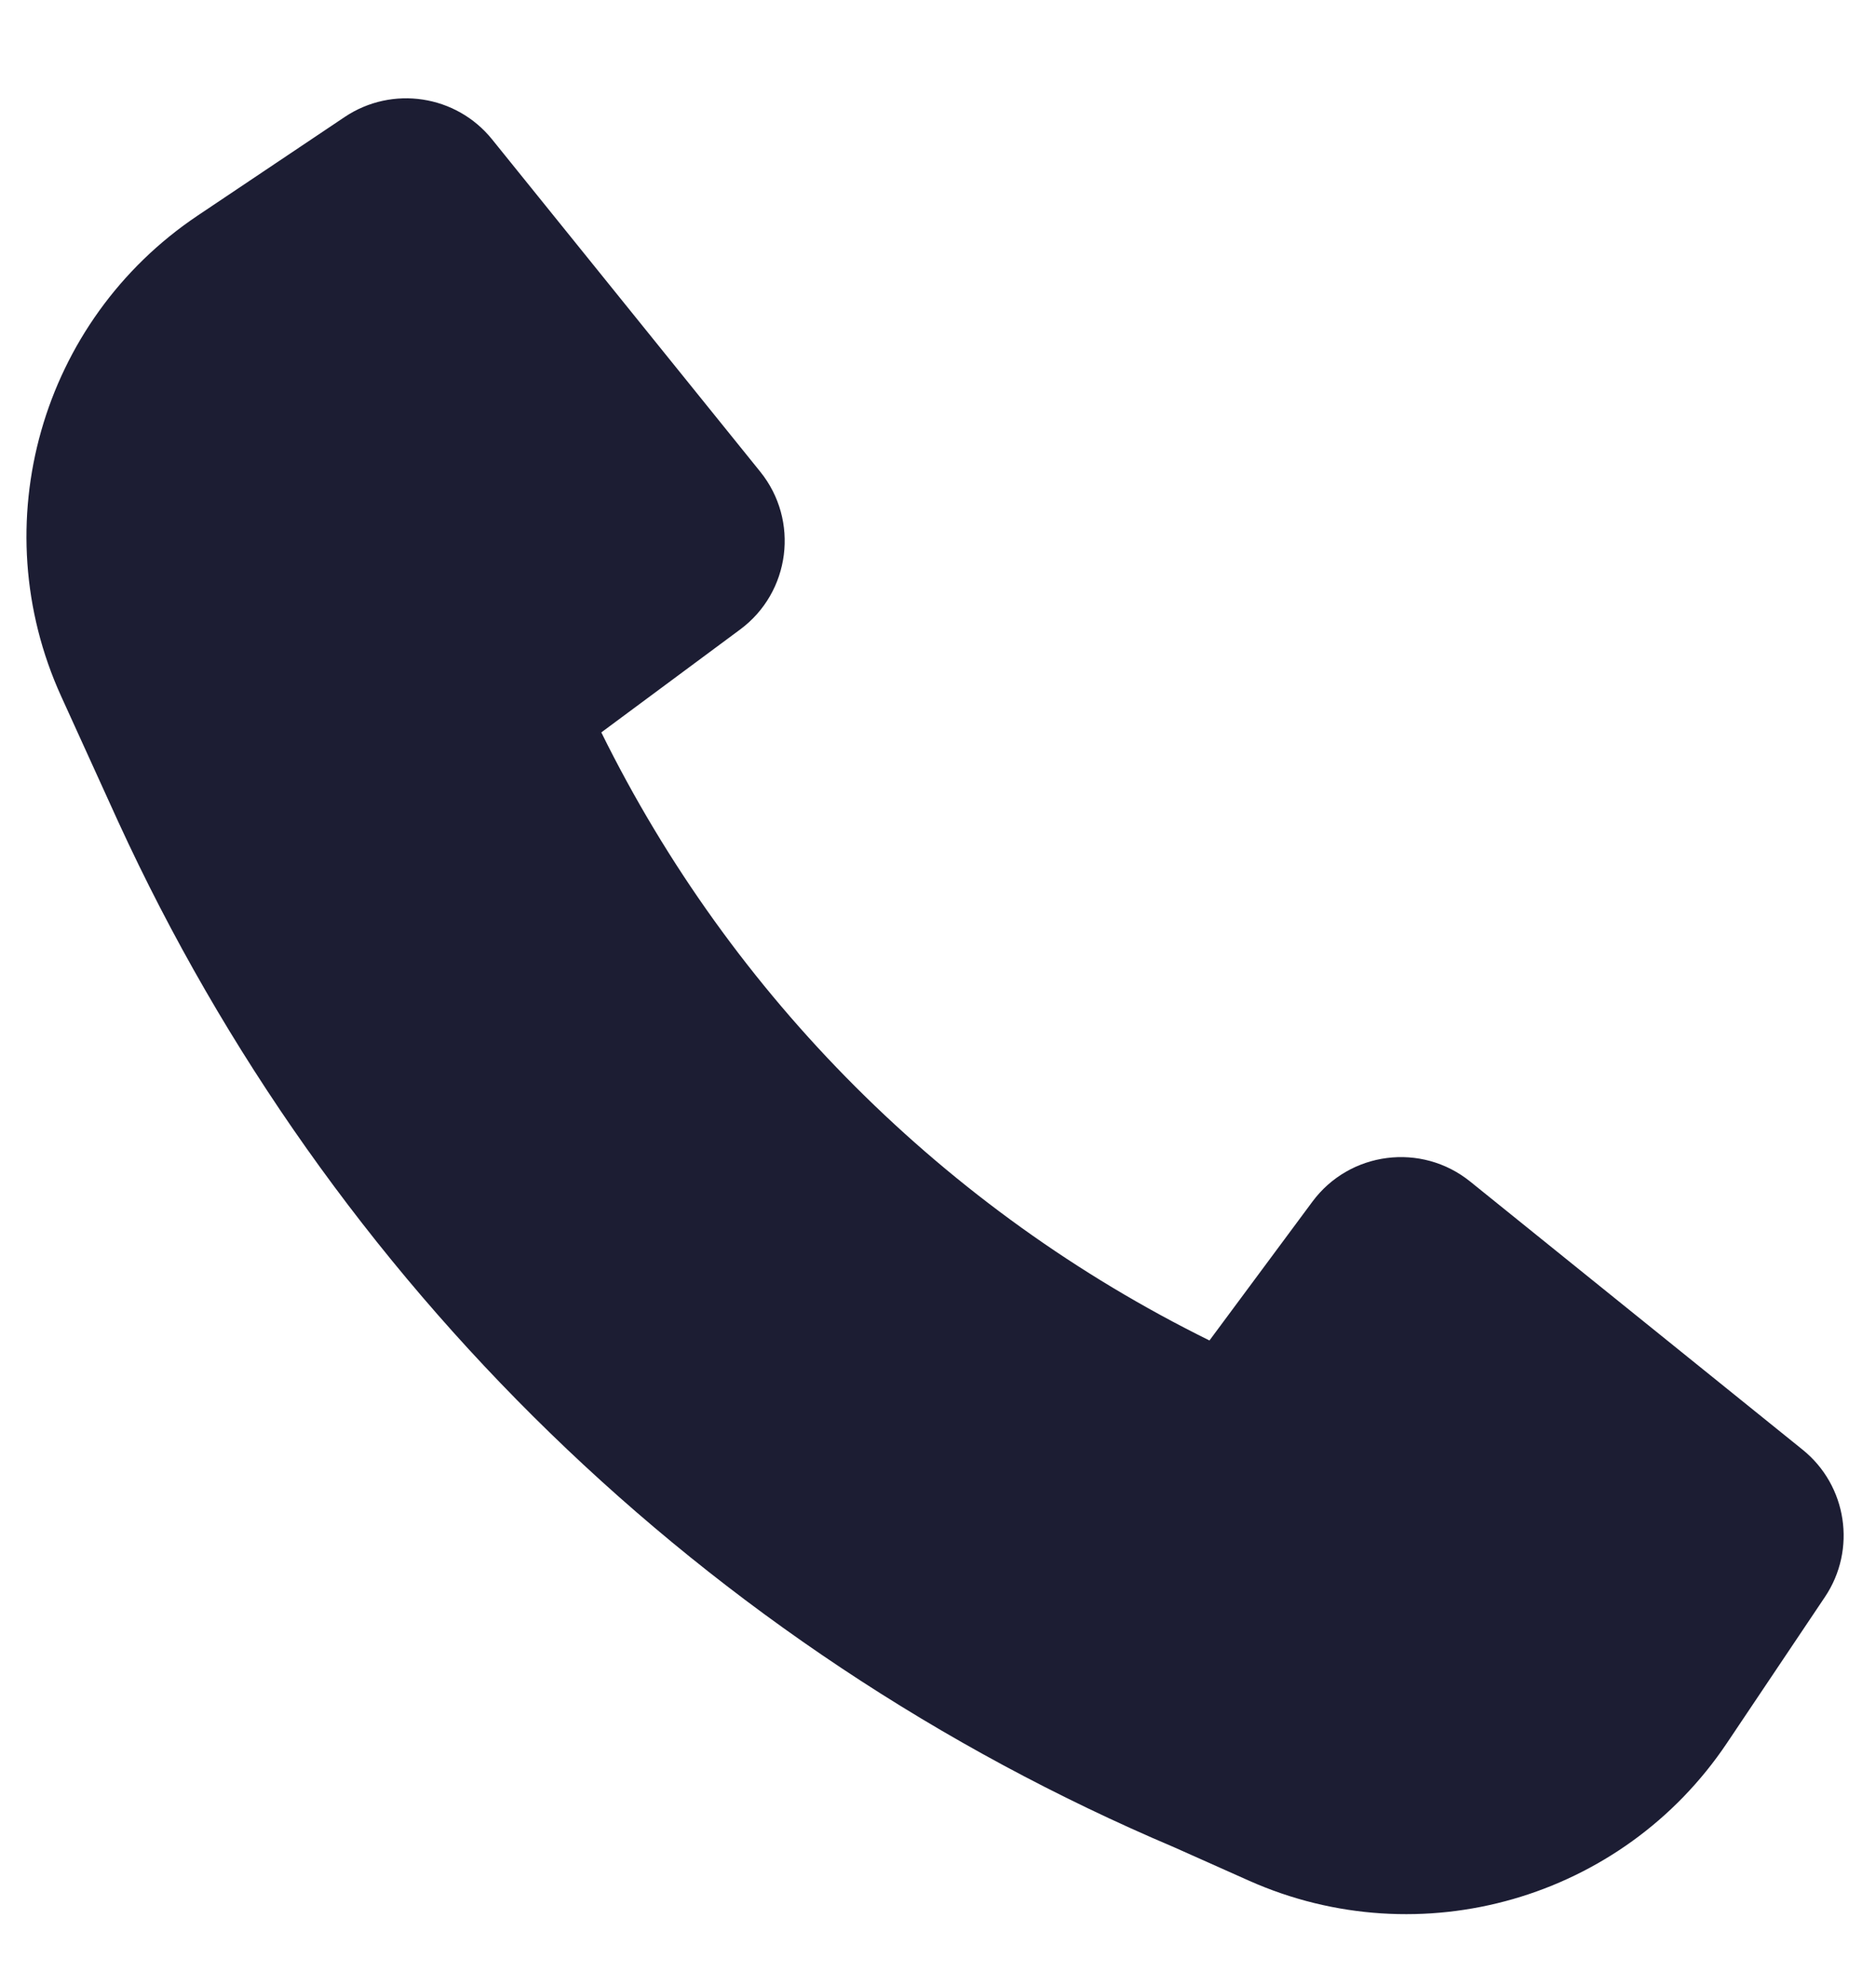 <?xml version="1.0" encoding="UTF-8"?> <svg xmlns="http://www.w3.org/2000/svg" width="17" height="18" viewBox="0 0 17 18" fill="none"> <path d="M1.073 7.451C2.989 11.625 6.399 14.943 10.639 16.742L11.318 17.045C12.873 17.738 14.701 17.212 15.649 15.798L16.537 14.474C16.826 14.044 16.738 13.464 16.335 13.139L13.323 10.709C12.881 10.352 12.23 10.435 11.892 10.892L10.96 12.149C8.569 10.97 6.628 9.029 5.449 6.638L6.706 5.706C7.163 5.368 7.246 4.717 6.889 4.275L4.459 1.263C4.134 0.86 3.554 0.772 3.124 1.06L1.791 1.954C0.369 2.908 -0.155 4.751 0.554 6.31L1.072 7.449L1.073 7.451Z" fill="#1C1D33"></path> </svg> 